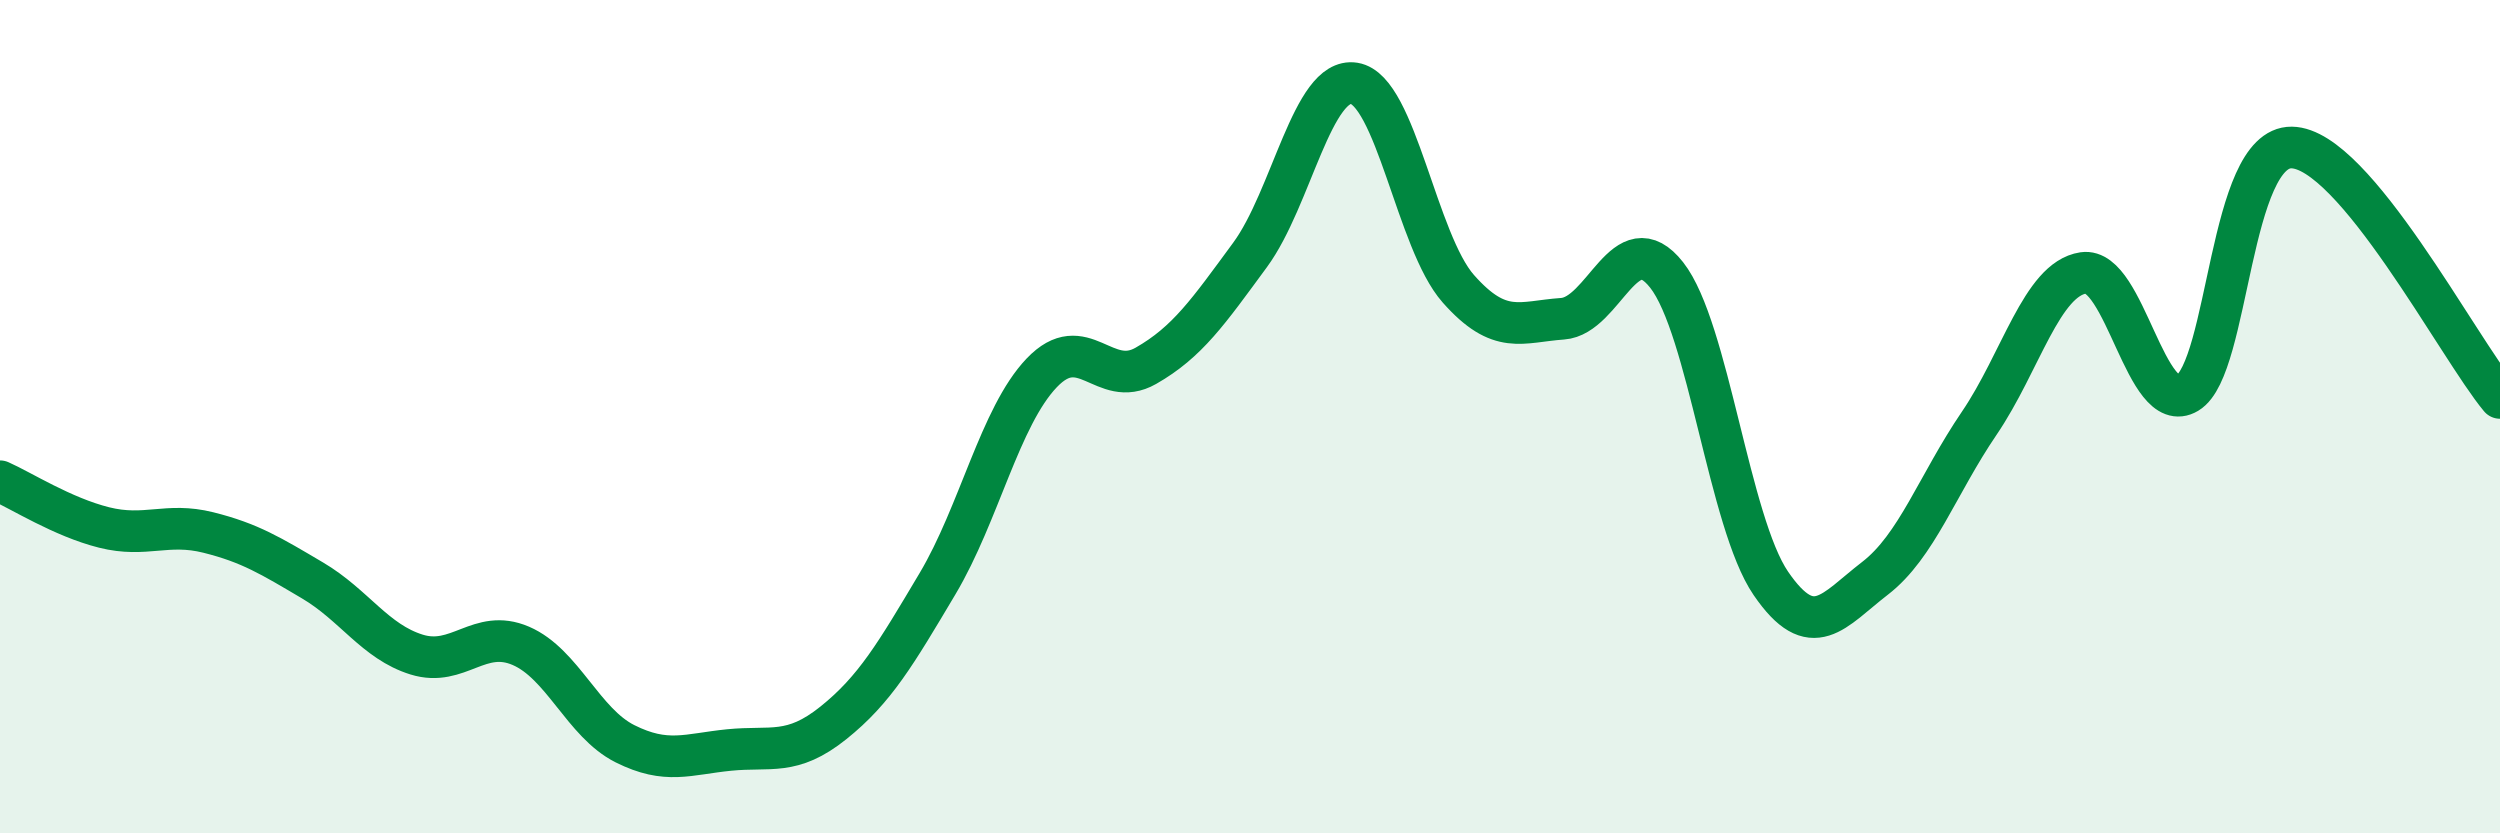 
    <svg width="60" height="20" viewBox="0 0 60 20" xmlns="http://www.w3.org/2000/svg">
      <path
        d="M 0,11.55 C 0.5,11.77 1.5,12.41 2.5,12.66 C 3.5,12.91 4,12.53 5,12.78 C 6,13.03 6.5,13.34 7.5,13.93 C 8.5,14.52 9,15.4 10,15.71 C 11,16.02 11.5,15.07 12.5,15.5 C 13.5,15.93 14,17.35 15,17.85 C 16,18.35 16.5,18.1 17.5,18 C 18.5,17.9 19,18.15 20,17.35 C 21,16.55 21.5,15.69 22.5,14.01 C 23.5,12.33 24,10 25,8.95 C 26,7.9 26.5,9.35 27.5,8.78 C 28.5,8.21 29,7.48 30,6.12 C 31,4.76 31.5,1.84 32.5,2 C 33.5,2.16 34,5.8 35,6.93 C 36,8.06 36.5,7.72 37.5,7.65 C 38.5,7.58 39,5.33 40,6.6 C 41,7.87 41.5,12.54 42.5,14 C 43.5,15.46 44,14.65 45,13.88 C 46,13.11 46.5,11.63 47.5,10.16 C 48.5,8.69 49,6.7 50,6.55 C 51,6.4 51.5,10.03 52.5,9.43 C 53.5,8.83 53.5,3.52 55,3.54 C 56.5,3.56 59,8.35 60,9.55L60 20L0 20Z"
        fill="#008740"
        opacity="0.1"
        stroke-linecap="round"
        stroke-linejoin="round"
      />
      <path
        d="M 0,11.55 C 0.5,11.77 1.5,12.41 2.5,12.66 C 3.5,12.91 4,12.53 5,12.78 C 6,13.03 6.5,13.34 7.5,13.93 C 8.5,14.52 9,15.4 10,15.71 C 11,16.02 11.5,15.07 12.5,15.5 C 13.5,15.93 14,17.35 15,17.85 C 16,18.35 16.5,18.1 17.5,18 C 18.5,17.9 19,18.15 20,17.35 C 21,16.55 21.5,15.69 22.5,14.01 C 23.5,12.33 24,10 25,8.95 C 26,7.9 26.5,9.35 27.5,8.78 C 28.5,8.21 29,7.48 30,6.12 C 31,4.76 31.5,1.84 32.5,2 C 33.5,2.16 34,5.8 35,6.93 C 36,8.06 36.5,7.72 37.5,7.65 C 38.5,7.58 39,5.33 40,6.6 C 41,7.87 41.5,12.54 42.5,14 C 43.5,15.46 44,14.65 45,13.88 C 46,13.11 46.5,11.63 47.5,10.16 C 48.5,8.69 49,6.7 50,6.55 C 51,6.4 51.5,10.03 52.5,9.43 C 53.5,8.83 53.5,3.52 55,3.54 C 56.5,3.56 59,8.35 60,9.55"
        stroke="#008740"
        stroke-width="1"
        fill="none"
        stroke-linecap="round"
        stroke-linejoin="round"
      />
    </svg>
  